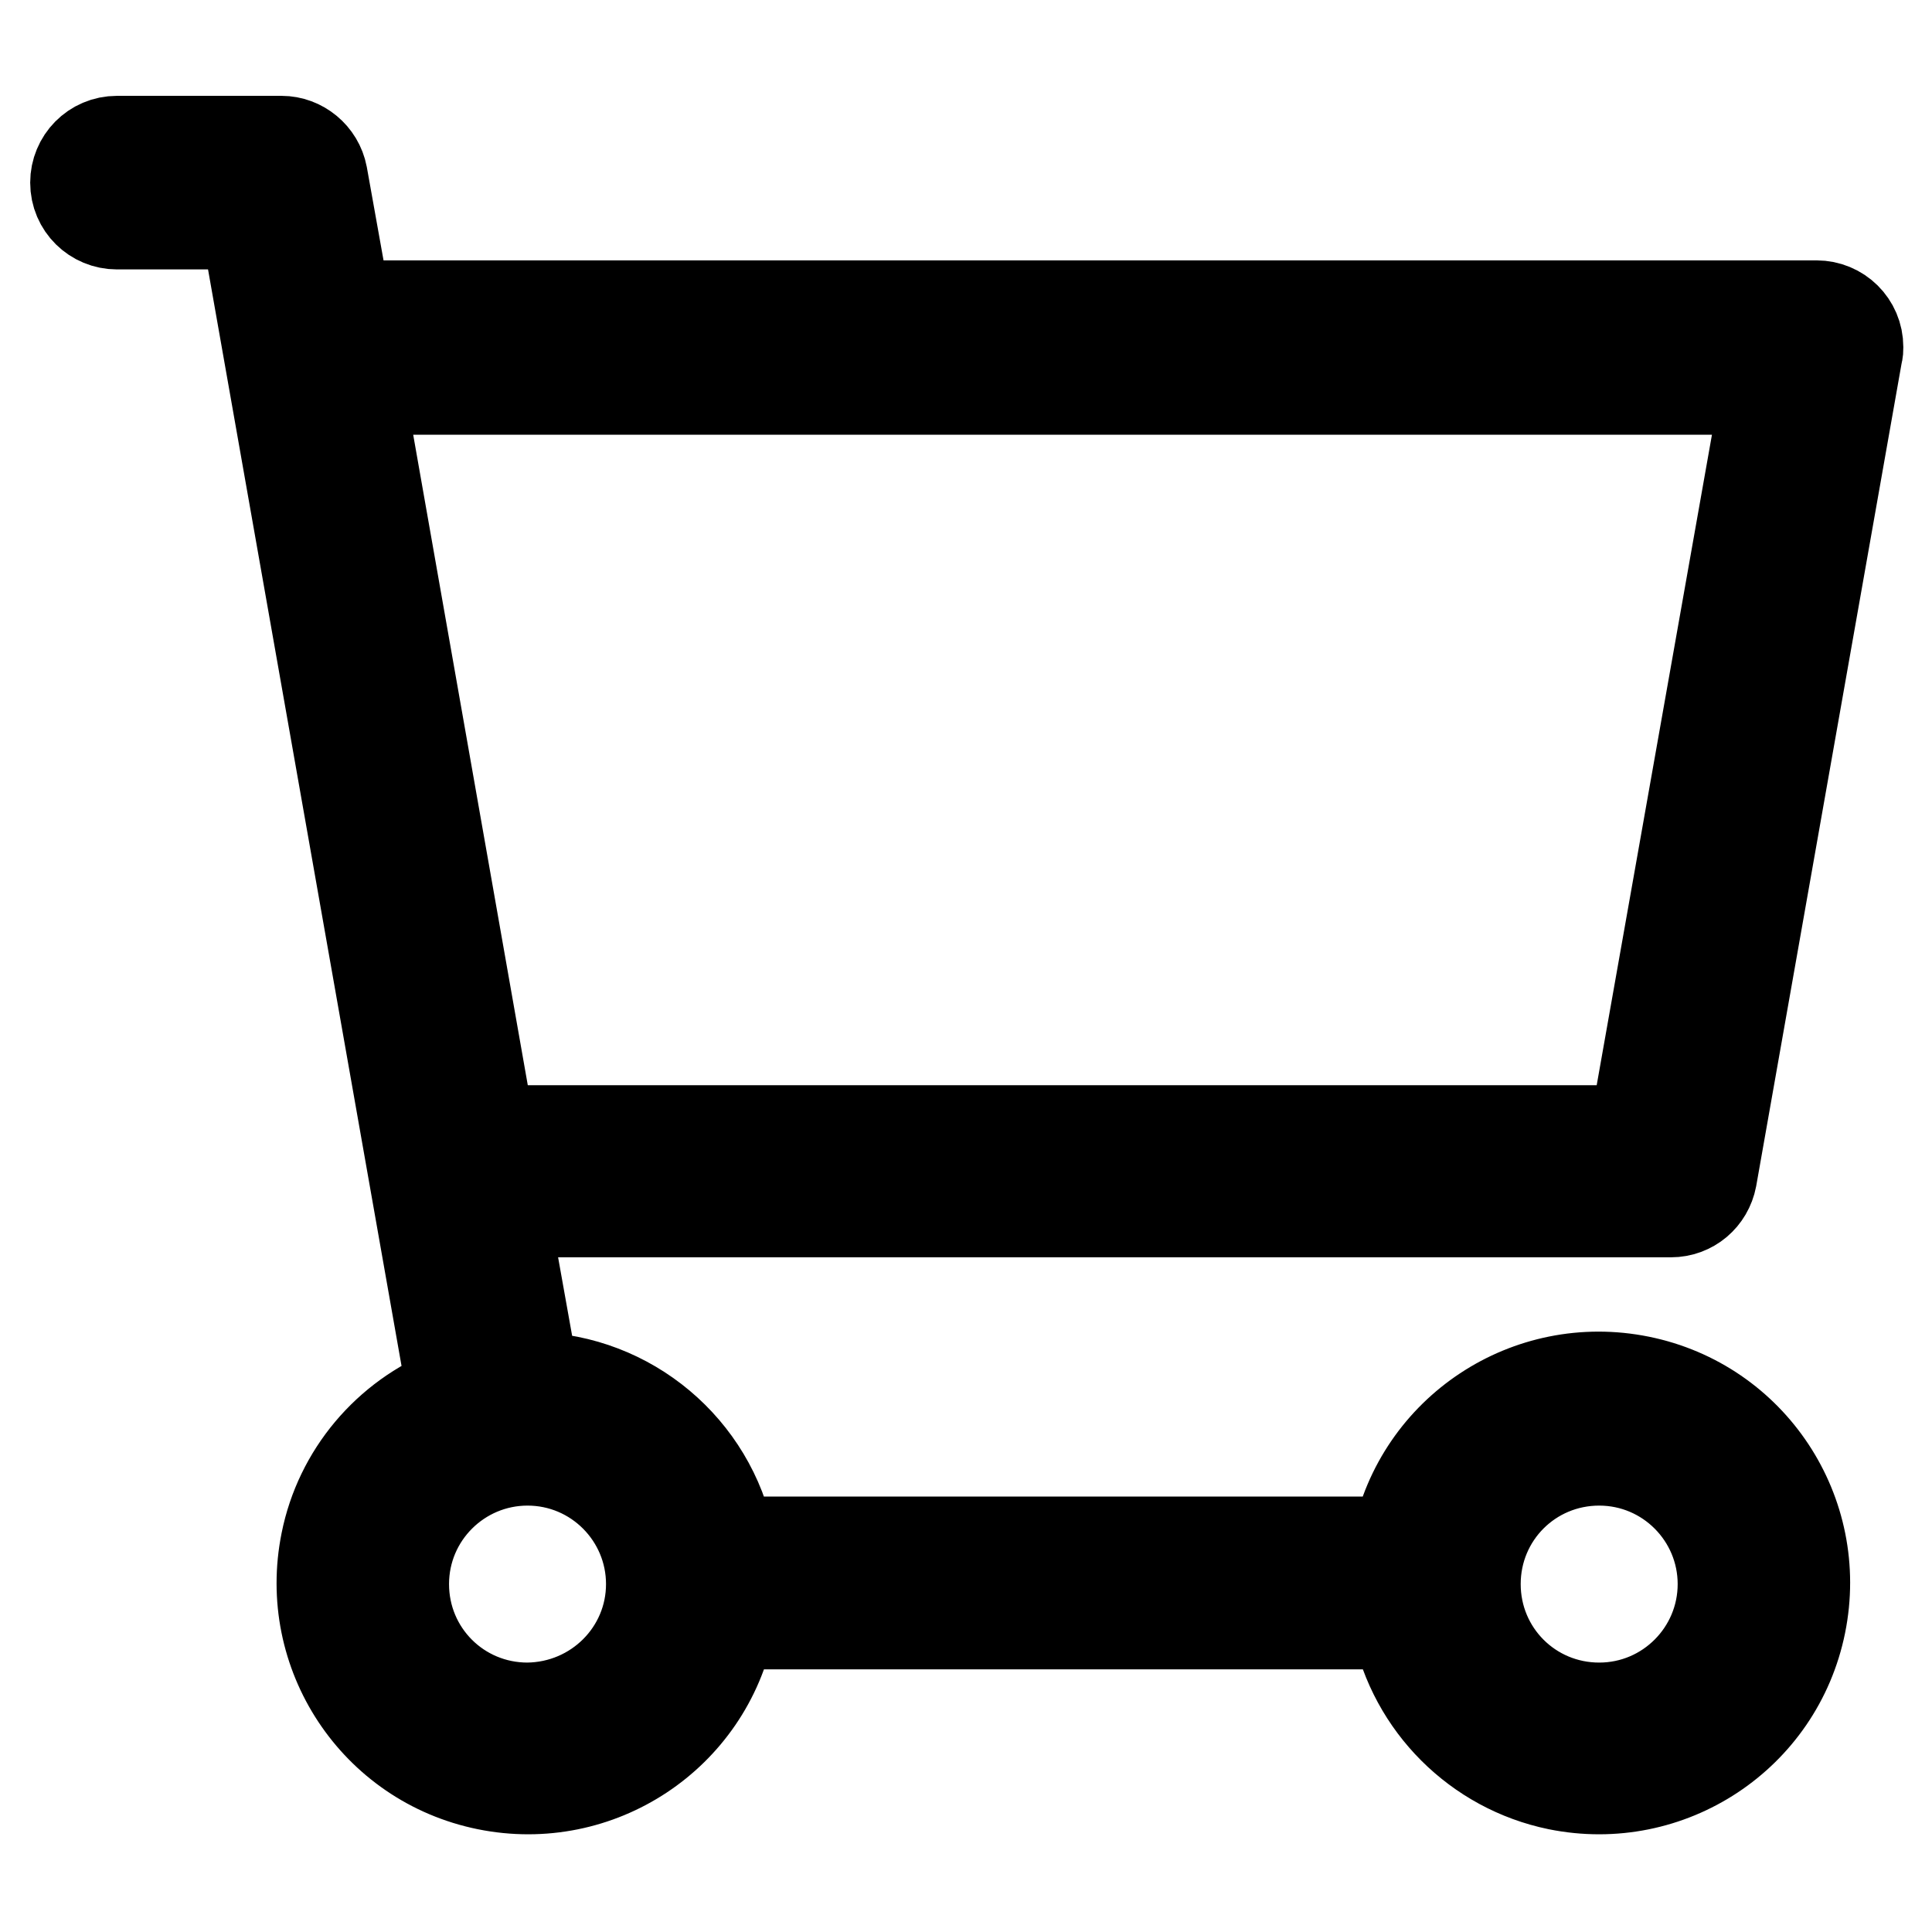 <?xml version="1.0" encoding="utf-8"?>
<!-- Svg Vector Icons : http://www.onlinewebfonts.com/icon -->
<!DOCTYPE svg PUBLIC "-//W3C//DTD SVG 1.1//EN" "http://www.w3.org/Graphics/SVG/1.1/DTD/svg11.dtd">
<svg version="1.1" xmlns="http://www.w3.org/2000/svg" xmlns:xlink="http://www.w3.org/1999/xlink" x="0px" y="0px" viewBox="0 0 256 256" enable-background="new 0 0 256 256" xml:space="preserve">
<g> <path stroke-width="12" fill-opacity="0" stroke="#000000"  d="M66.8,160.7l3.9,21.8c12.7,0.3,23.5,9.4,26,21.8h88.4c3-14.8,17.4-24.3,32.2-21.3 c14.8,3,24.3,17.4,21.3,32.2c-3,14.8-17.4,24.3-32.2,21.3c-10.7-2.2-19.1-10.6-21.3-21.3H96.7c-3,14.8-17.4,24.3-32.2,21.3 c-14.8-3-24.3-17.4-21.3-32.2c1.8-9,8.1-16.5,16.7-19.9L32.6,29.7H15.5c-3,0-5.5-2.4-5.5-5.5c0-3,2.4-5.5,5.5-5.5l0,0h21.8 c2.6,0,4.9,1.9,5.4,4.5l3.1,17.3h194.9c3,0,5.5,2.4,5.5,5.5c0,0.3,0,0.6-0.1,0.9l-19.3,109.2c-0.5,2.6-2.7,4.5-5.4,4.5H66.8z  M64.9,149.8h151.7L234,51.6H47.6L64.9,149.8z M86.3,209.9c0-9-7.3-16.4-16.4-16.4c-9,0-16.4,7.3-16.4,16.4s7.3,16.4,16.4,16.4 C79,226.2,86.3,218.9,86.3,209.9L86.3,209.9z M228.3,209.9c0-9-7.3-16.4-16.4-16.4s-16.4,7.3-16.4,16.4s7.3,16.4,16.4,16.4 S228.3,218.9,228.3,209.9L228.3,209.9z"/></g>
</svg>
